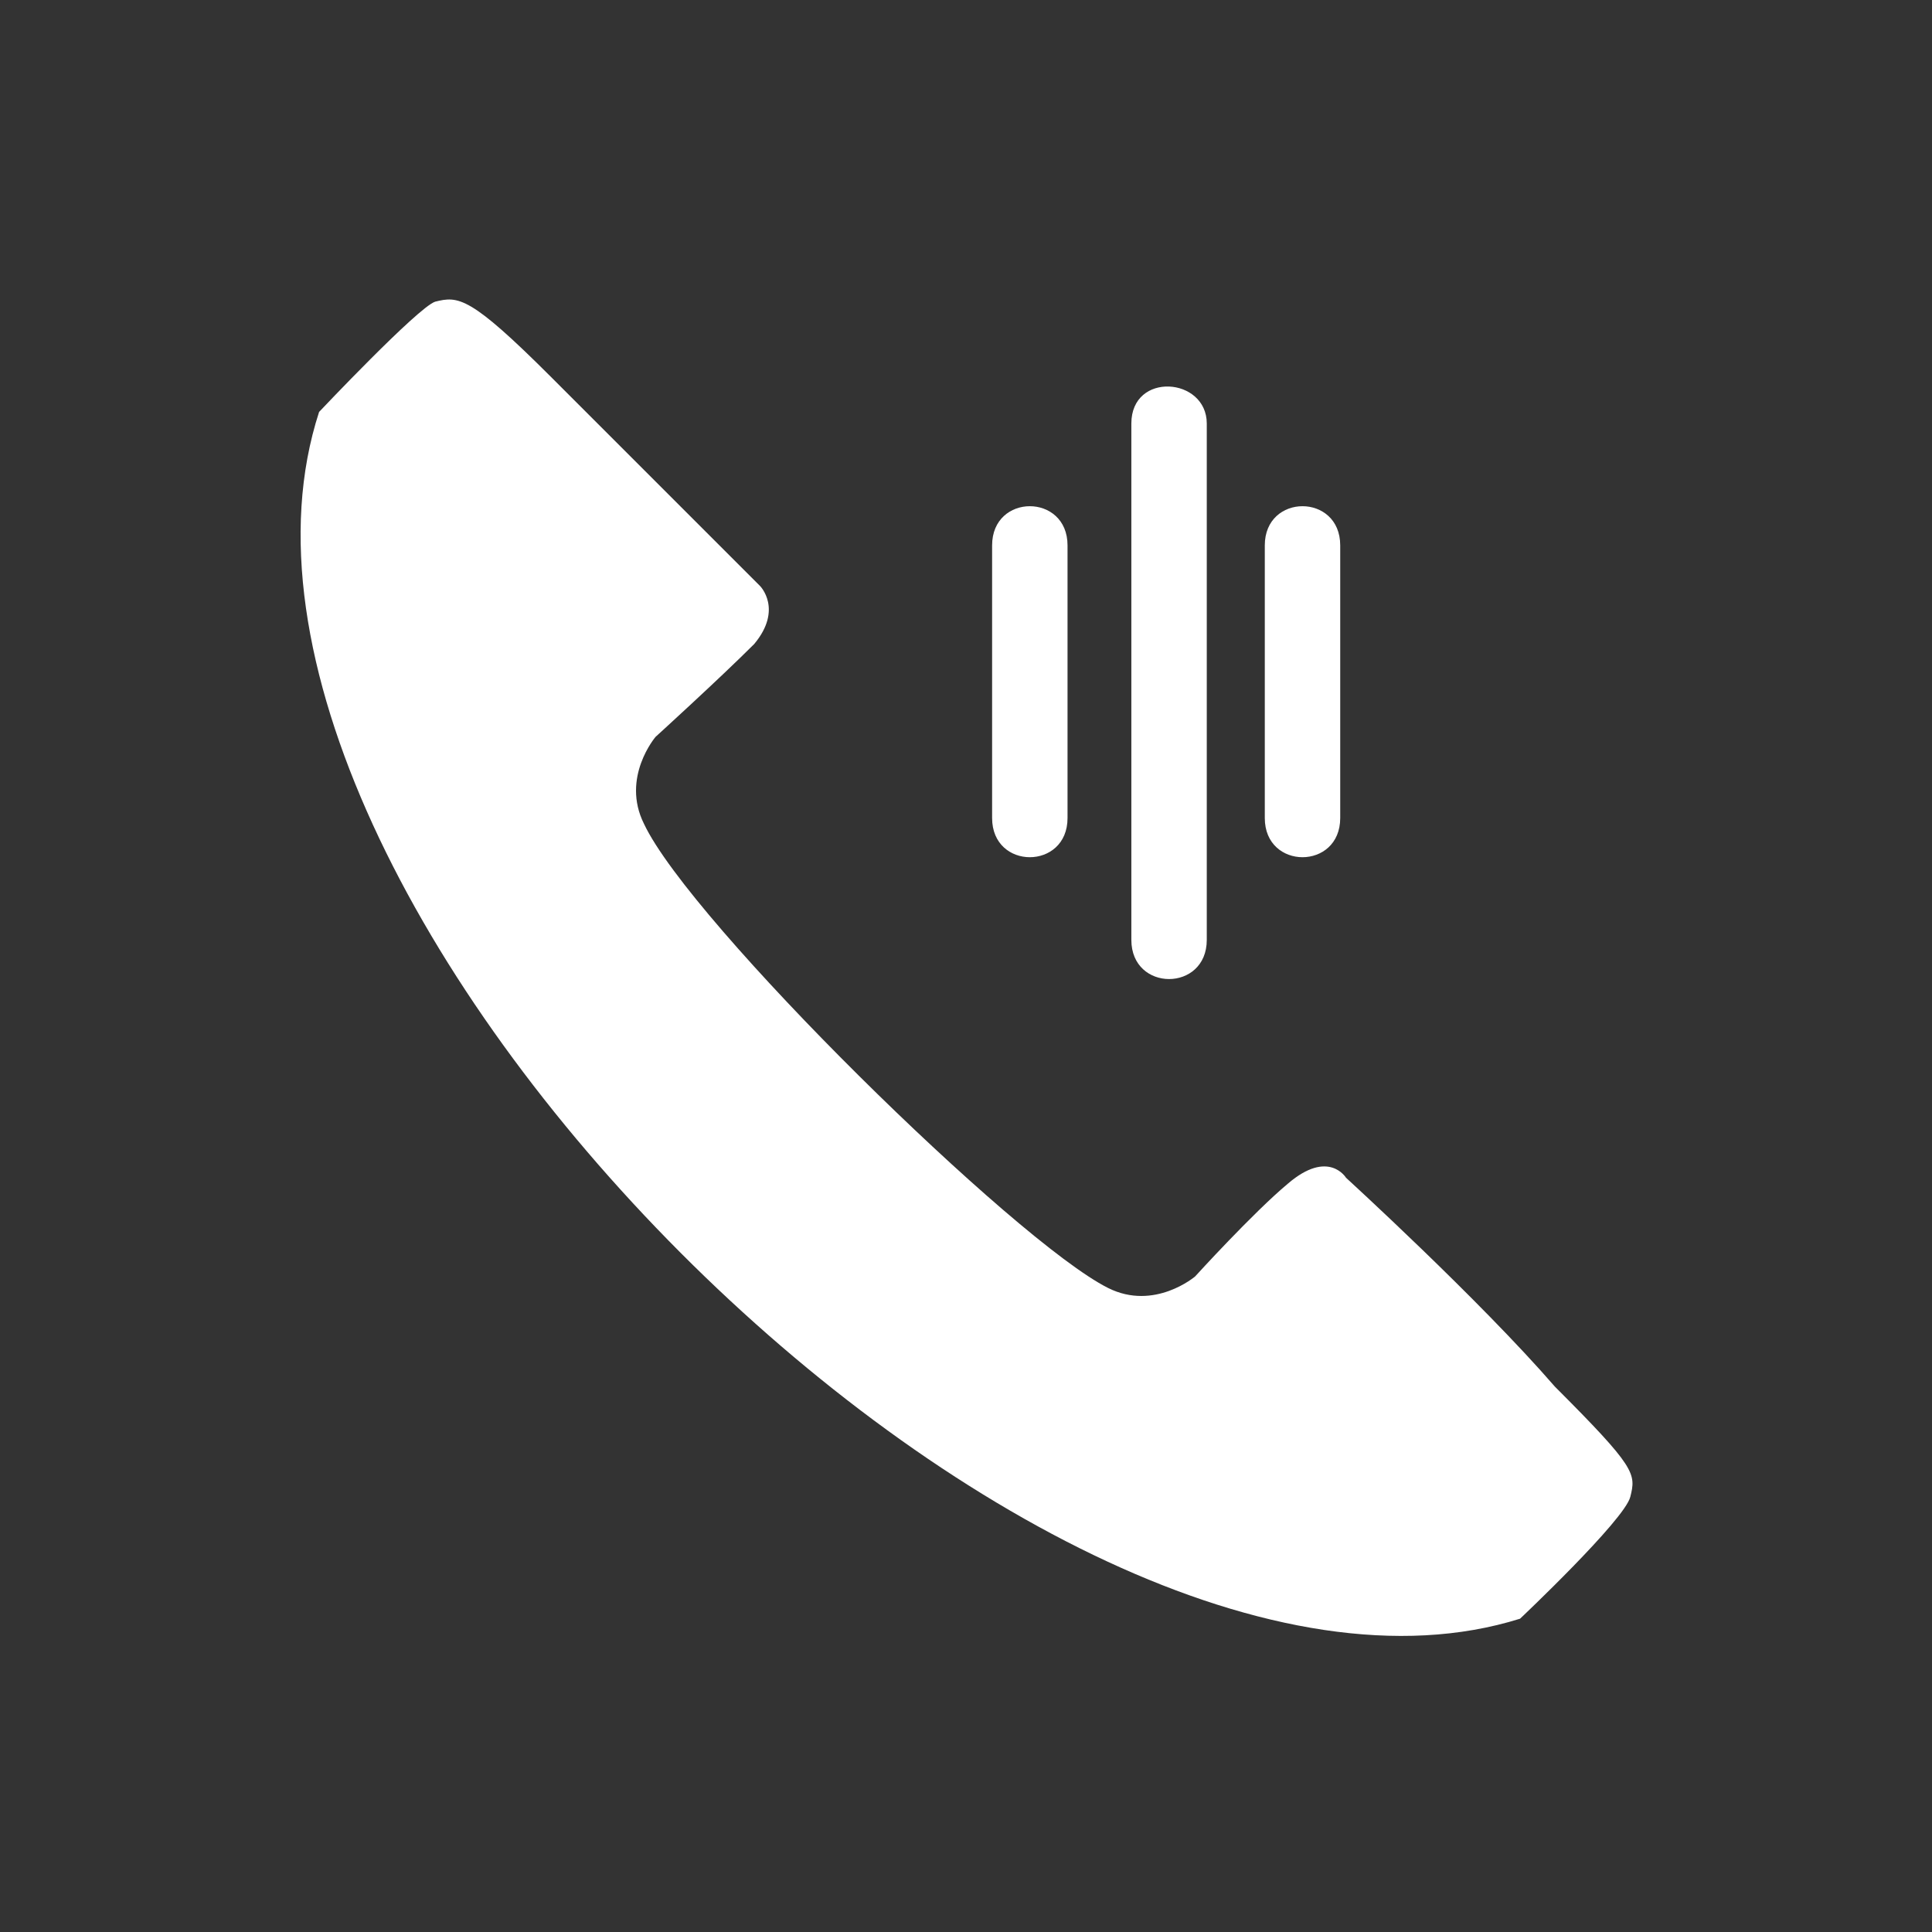 <svg height='100px' width='100px'  fill="#ffffff" xmlns="http://www.w3.org/2000/svg" xmlns:xlink="http://www.w3.org/1999/xlink" xml:space="preserve" version="1.1" style="shape-rendering:geometricPrecision;text-rendering:geometricPrecision;image-rendering:optimizeQuality;" viewBox="0 0 333 333" x="0px" y="0px" fill-rule="evenodd" clip-rule="evenodd"><rect x="0" y="0" width="333" height="333" fill="#333333" stroke="none"/><defs><style type="text/css">
   
    .fil0 {fill:#ffffff}
   
  </style></defs><g><path class="fil0" d="M55 71c0,0 17,-18 20,-19 4,-1 6,-1 20,13 14,14 36,36 36,36 0,0 4,4 -1,10 -6,6 -17,16 -17,16 0,0 -6,7 -2,15 8,17 64,72 80,80 8,4 15,-2 15,-2 0,0 10,-11 16,-16 7,-6 10,-1 10,-1 0,0 23,21 36,36 14,14 14,15 13,19 -1,4 -19,21 -19,21 -83,26 -234,-125 -207,-208zm153 2l0 89c0,9 -13,9 -13,0l0 -89c0,-9 13,-8 13,0zm-24 21l0 47c0,9 -13,9 -13,0l0 -47c0,-9 13,-9 13,0zm47 0l0 47c0,9 -13,9 -13,0l0 -47c0,-9 13,-9 13,0z"></path></g></svg>